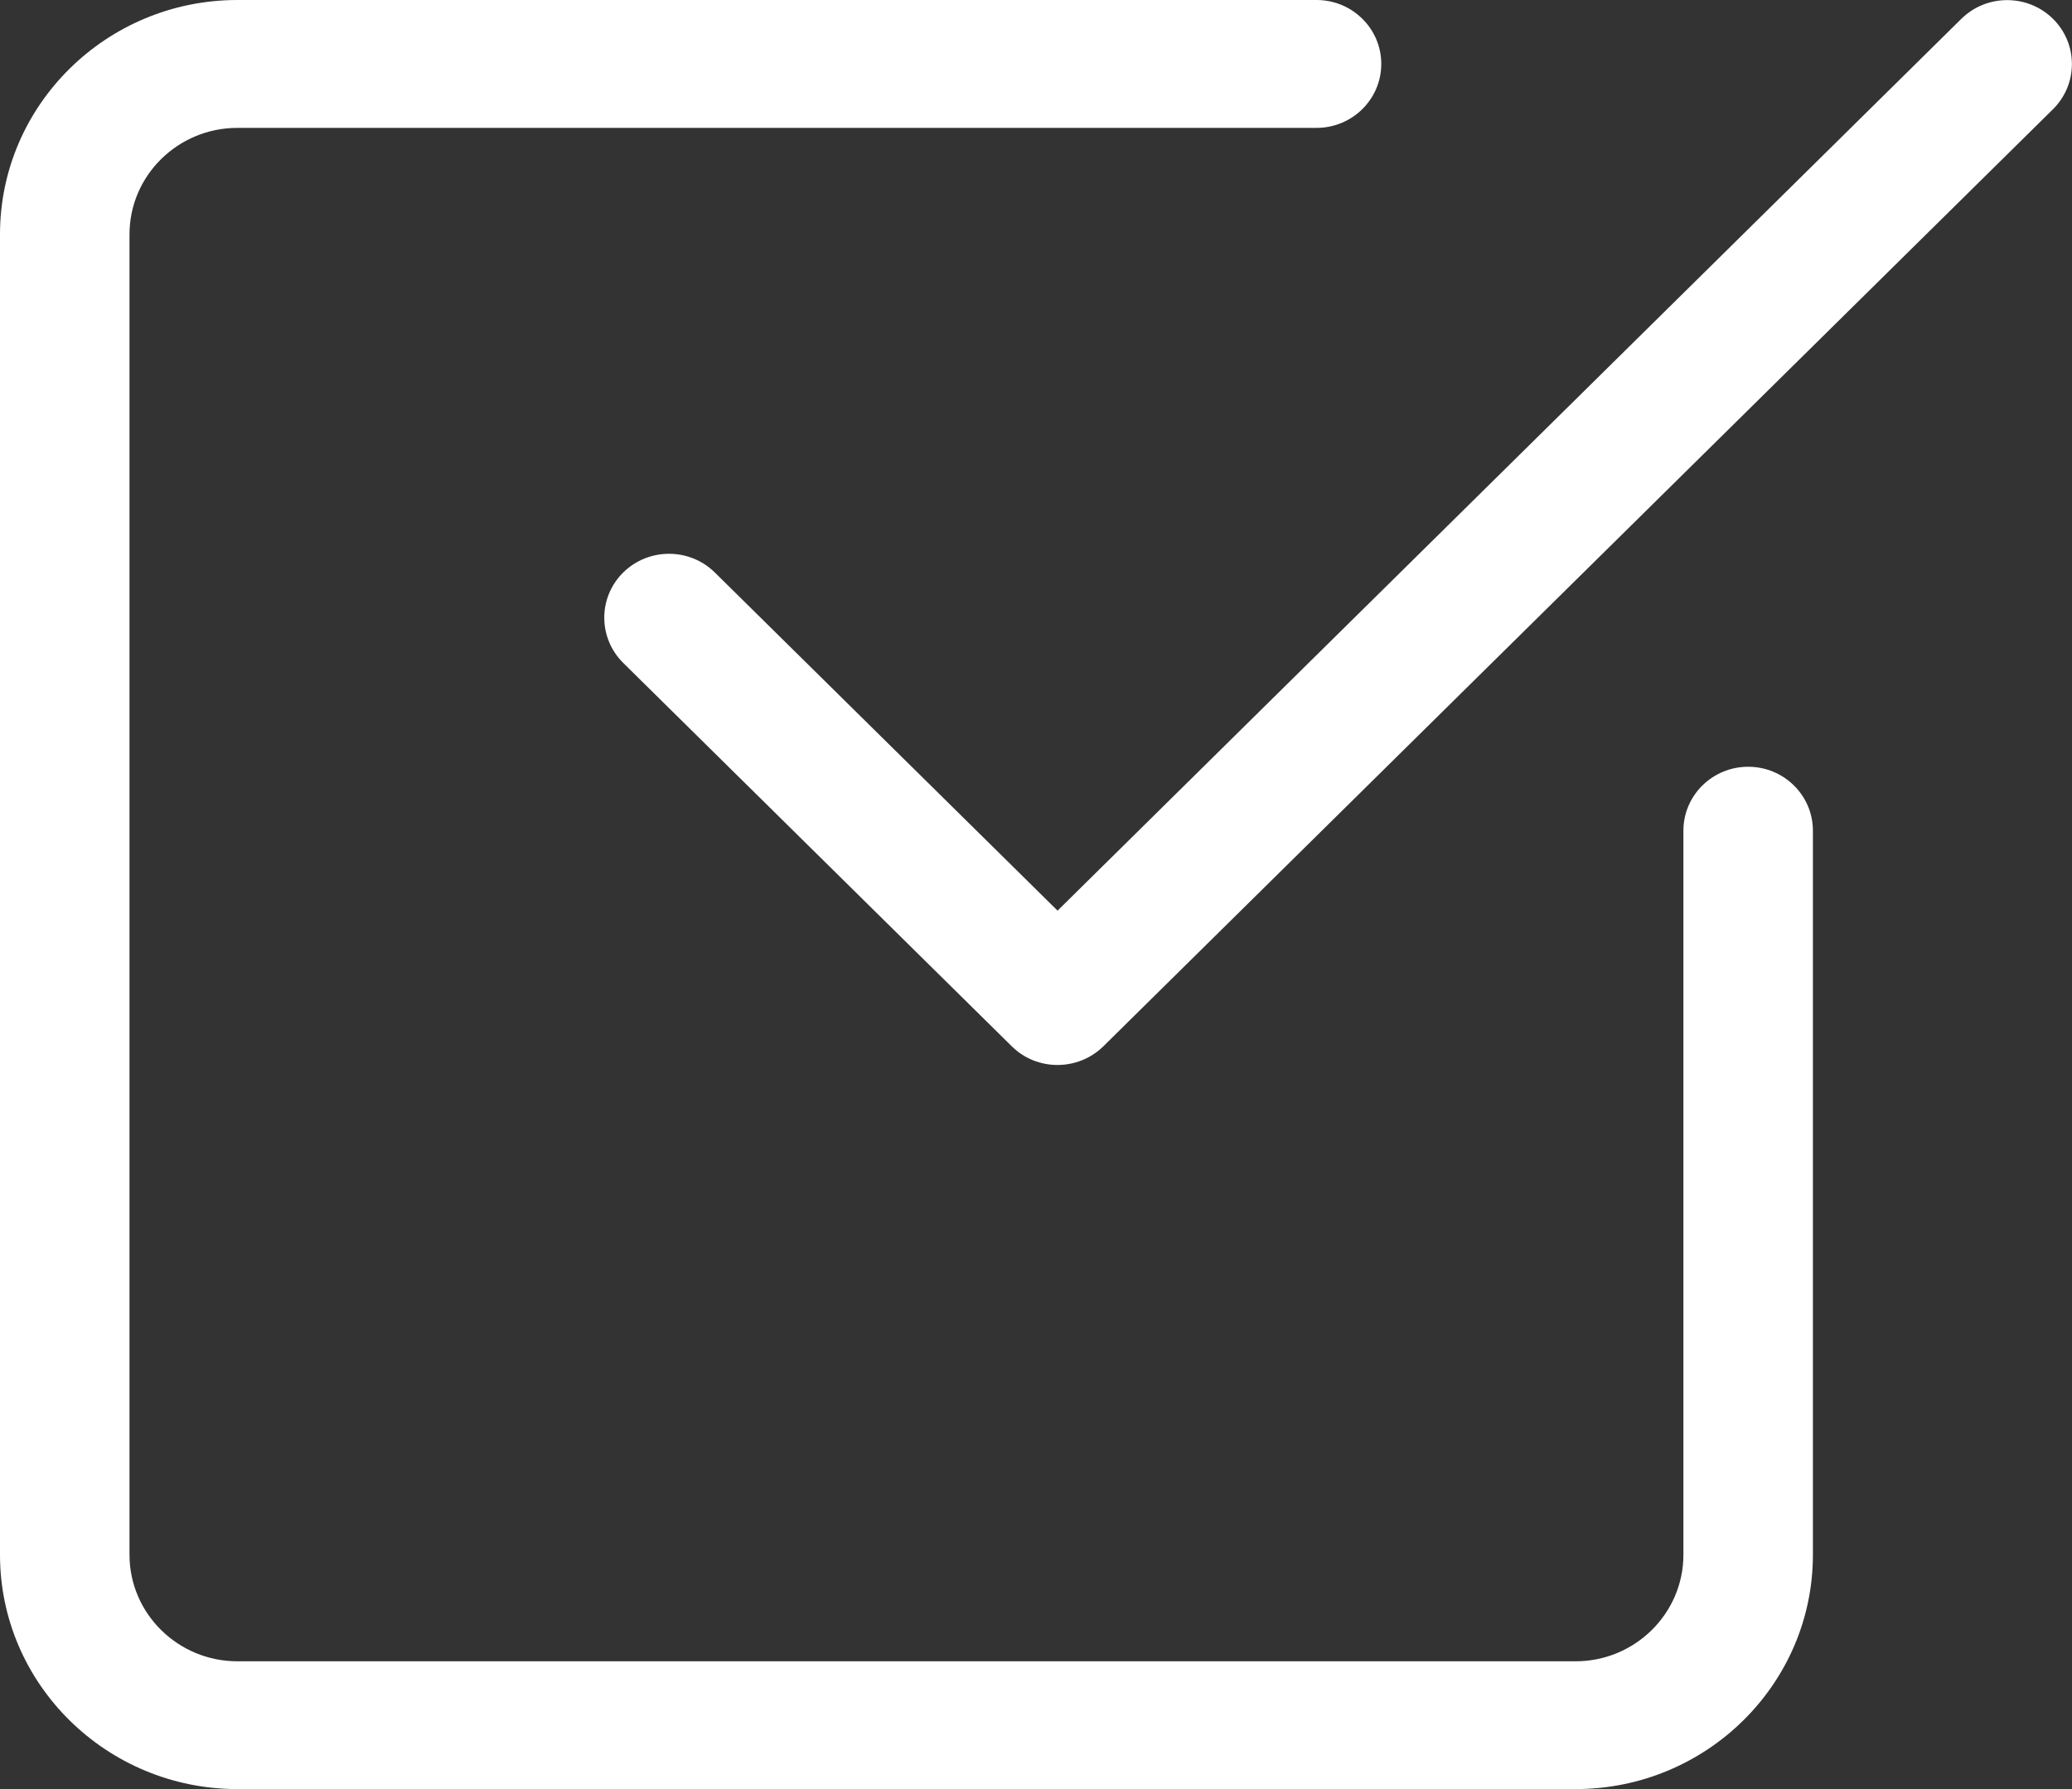 <?xml version="1.0" encoding="UTF-8"?> <svg xmlns="http://www.w3.org/2000/svg" width="22" height="19" viewBox="0 0 22 19" fill="none"><rect x="0" y="0" width="22" height="19" fill="#333333" stroke="none"/> <path d="M16.729 19H2.521C1.13 19 0 17.884 0 16.512V2.489C0 1.116 1.13 0 2.521 0H13.979C14.358 0 14.666 0.304 14.666 0.679C14.666 1.054 14.358 1.358 13.979 1.358H2.521C1.889 1.358 1.375 1.865 1.375 2.489V16.512C1.375 17.135 1.889 17.643 2.521 17.643H16.729C17.36 17.643 17.874 17.135 17.874 16.512V8.822C17.874 8.447 18.182 8.143 18.562 8.143C18.941 8.143 19.249 8.447 19.249 8.822V16.512C19.249 17.884 18.119 19 16.729 19Z" fill="white"></path> <path d="M11.228 11.31C11.052 11.31 10.876 11.244 10.742 11.111L6.617 7.04C6.349 6.774 6.349 6.345 6.617 6.08C6.886 5.815 7.321 5.815 7.59 6.08L11.229 9.671L20.825 0.2C21.094 -0.065 21.529 -0.065 21.798 0.2C22.066 0.465 22.066 0.895 21.798 1.16L11.715 11.112C11.58 11.244 11.404 11.31 11.228 11.31Z" fill="white"></path> </svg> 